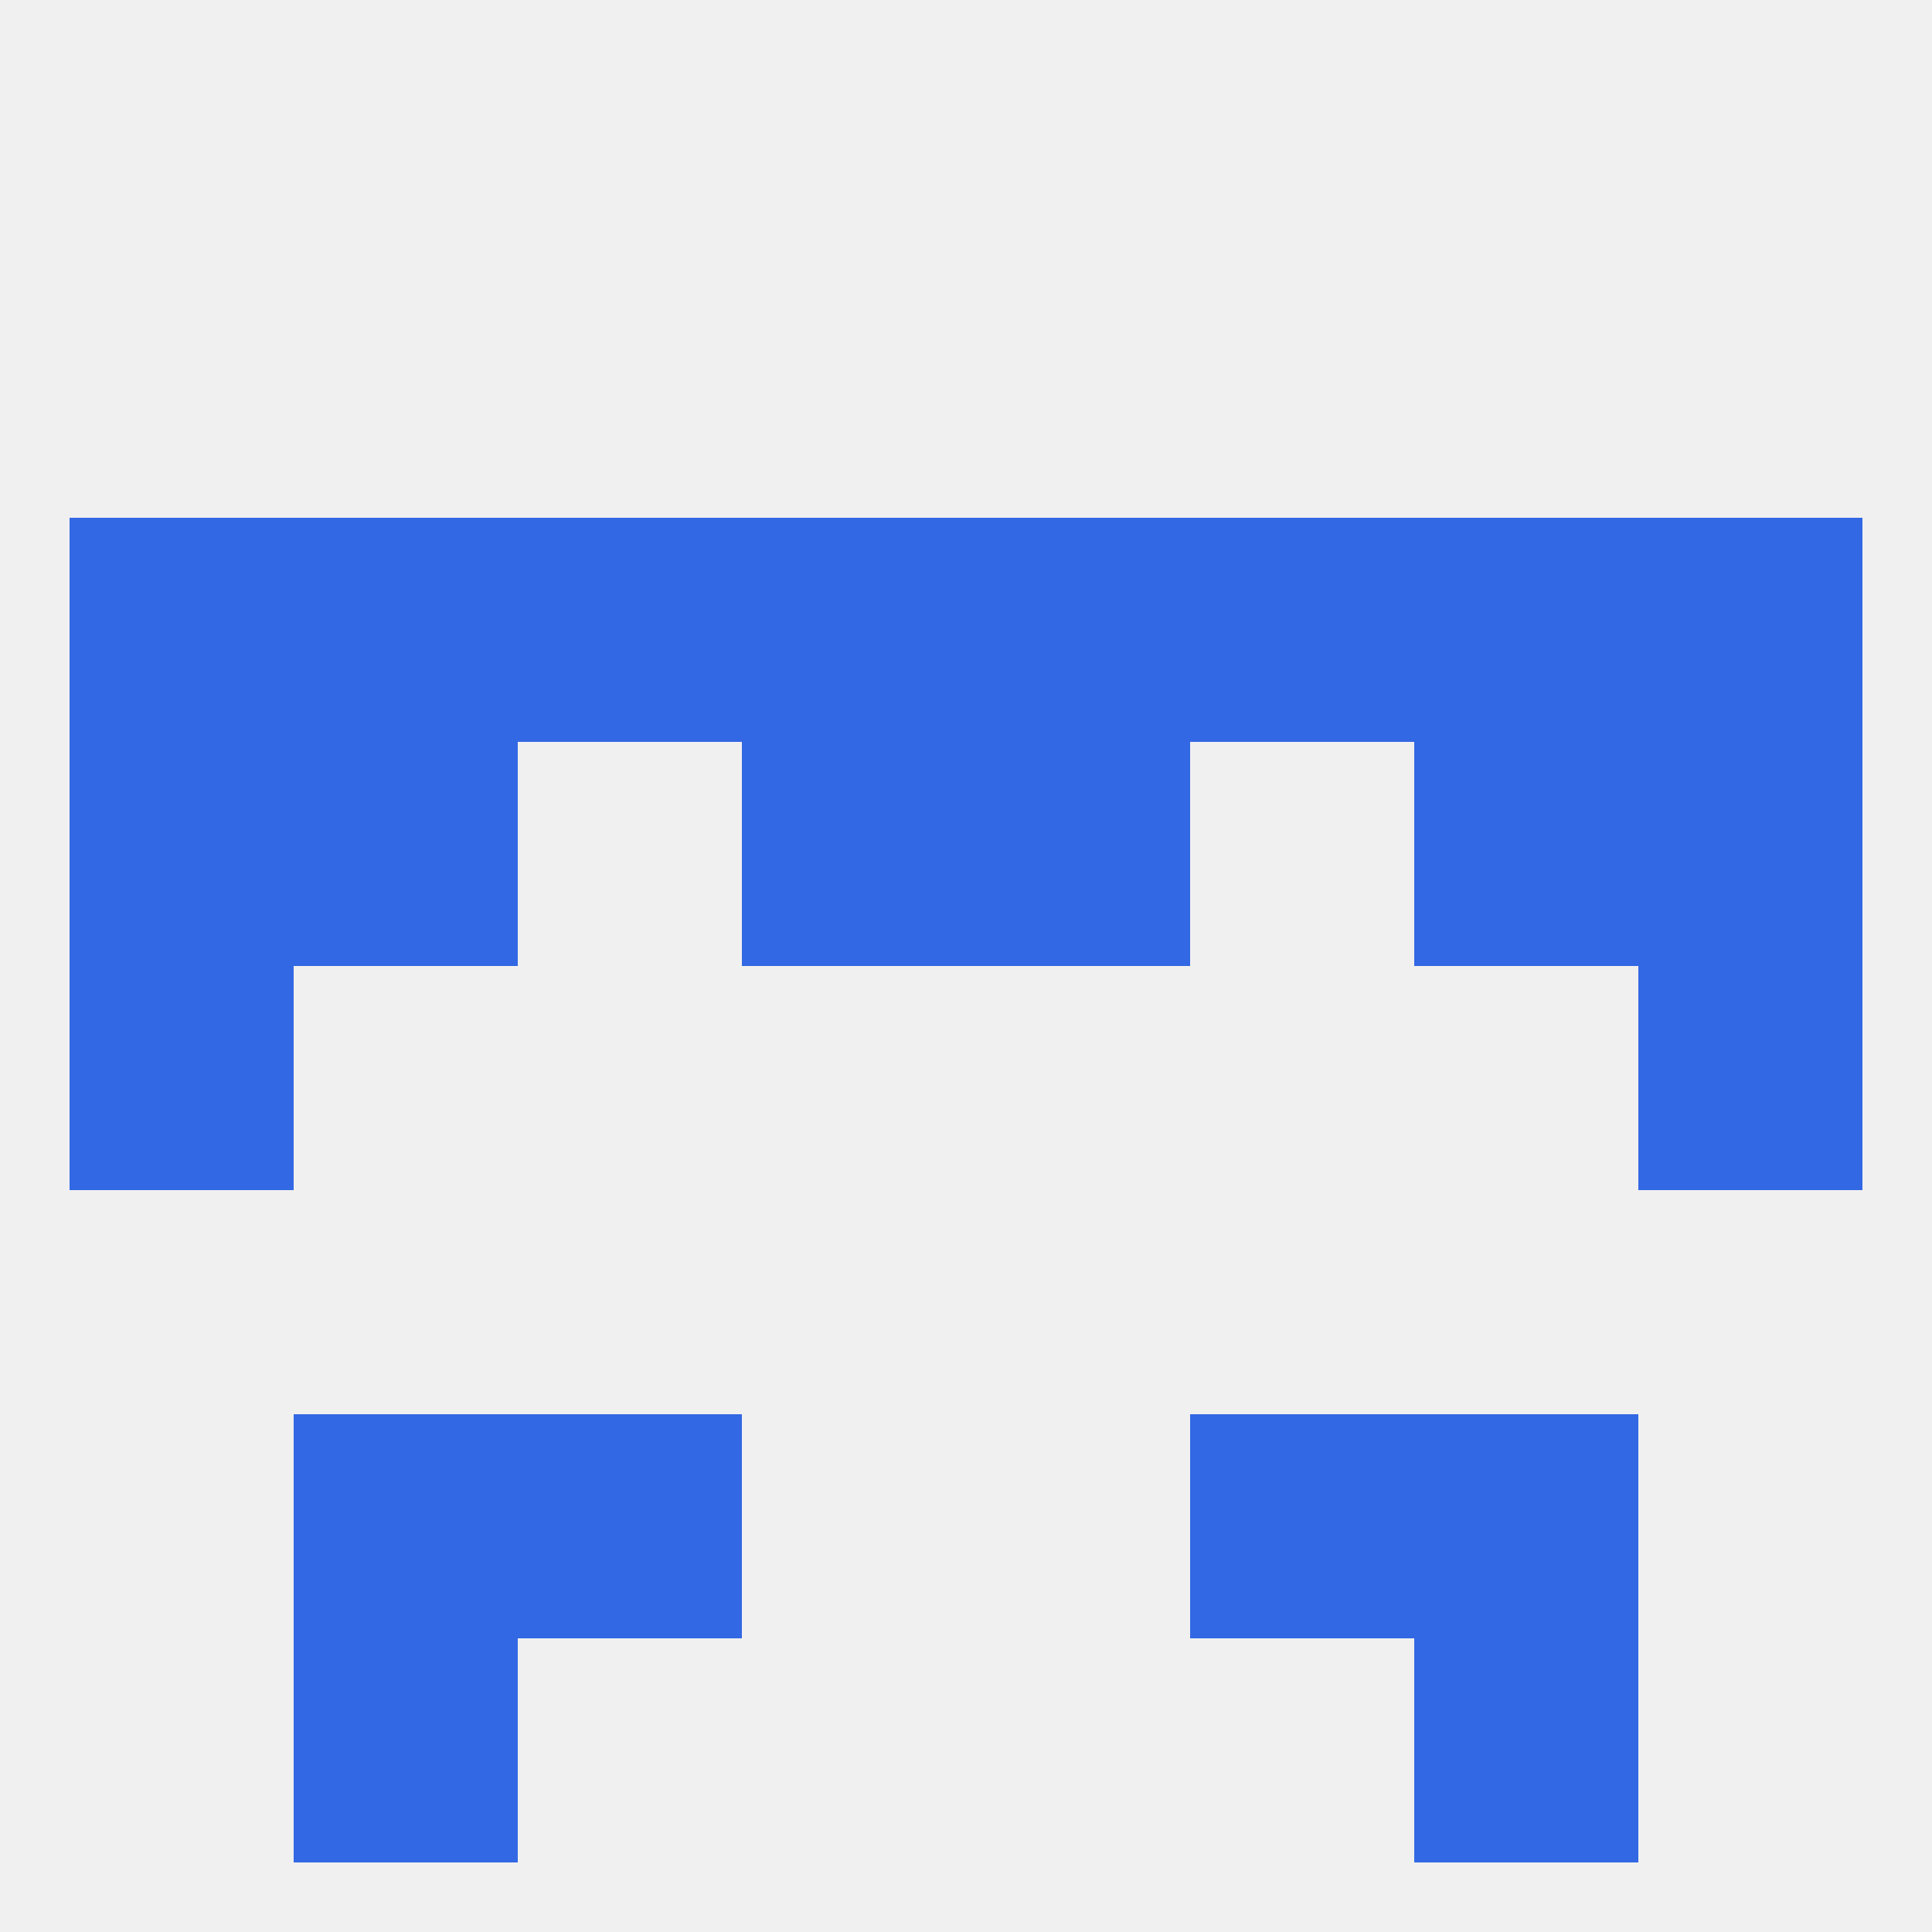 
<!--   <?xml version="1.0"?> -->
<svg version="1.1" baseprofile="full" xmlns="http://www.w3.org/2000/svg" xmlns:xlink="http://www.w3.org/1999/xlink" xmlns:ev="http://www.w3.org/2001/xml-events" width="250" height="250" viewBox="0 0 250 250" >
	<rect width="100%" height="100%" fill="rgba(240,240,240,255)"/>

	<rect x="38" y="212" width="29" height="29" fill="rgba(51,104,228,255)"/>
	<rect x="183" y="212" width="29" height="29" fill="rgba(51,104,228,255)"/>
	<rect x="154" y="183" width="29" height="29" fill="rgba(51,104,228,255)"/>
	<rect x="38" y="183" width="29" height="29" fill="rgba(51,104,228,255)"/>
	<rect x="183" y="183" width="29" height="29" fill="rgba(51,104,228,255)"/>
	<rect x="67" y="183" width="29" height="29" fill="rgba(51,104,228,255)"/>
	<rect x="9" y="125" width="29" height="29" fill="rgba(51,104,228,255)"/>
	<rect x="212" y="125" width="29" height="29" fill="rgba(51,104,228,255)"/>
	<rect x="38" y="96" width="29" height="29" fill="rgba(51,104,228,255)"/>
	<rect x="183" y="96" width="29" height="29" fill="rgba(51,104,228,255)"/>
	<rect x="9" y="96" width="29" height="29" fill="rgba(51,104,228,255)"/>
	<rect x="212" y="96" width="29" height="29" fill="rgba(51,104,228,255)"/>
	<rect x="96" y="96" width="29" height="29" fill="rgba(51,104,228,255)"/>
	<rect x="125" y="96" width="29" height="29" fill="rgba(51,104,228,255)"/>
	<rect x="96" y="67" width="29" height="29" fill="rgba(51,104,228,255)"/>
	<rect x="38" y="67" width="29" height="29" fill="rgba(51,104,228,255)"/>
	<rect x="9" y="67" width="29" height="29" fill="rgba(51,104,228,255)"/>
	<rect x="125" y="67" width="29" height="29" fill="rgba(51,104,228,255)"/>
	<rect x="67" y="67" width="29" height="29" fill="rgba(51,104,228,255)"/>
	<rect x="154" y="67" width="29" height="29" fill="rgba(51,104,228,255)"/>
	<rect x="183" y="67" width="29" height="29" fill="rgba(51,104,228,255)"/>
	<rect x="212" y="67" width="29" height="29" fill="rgba(51,104,228,255)"/>
</svg>